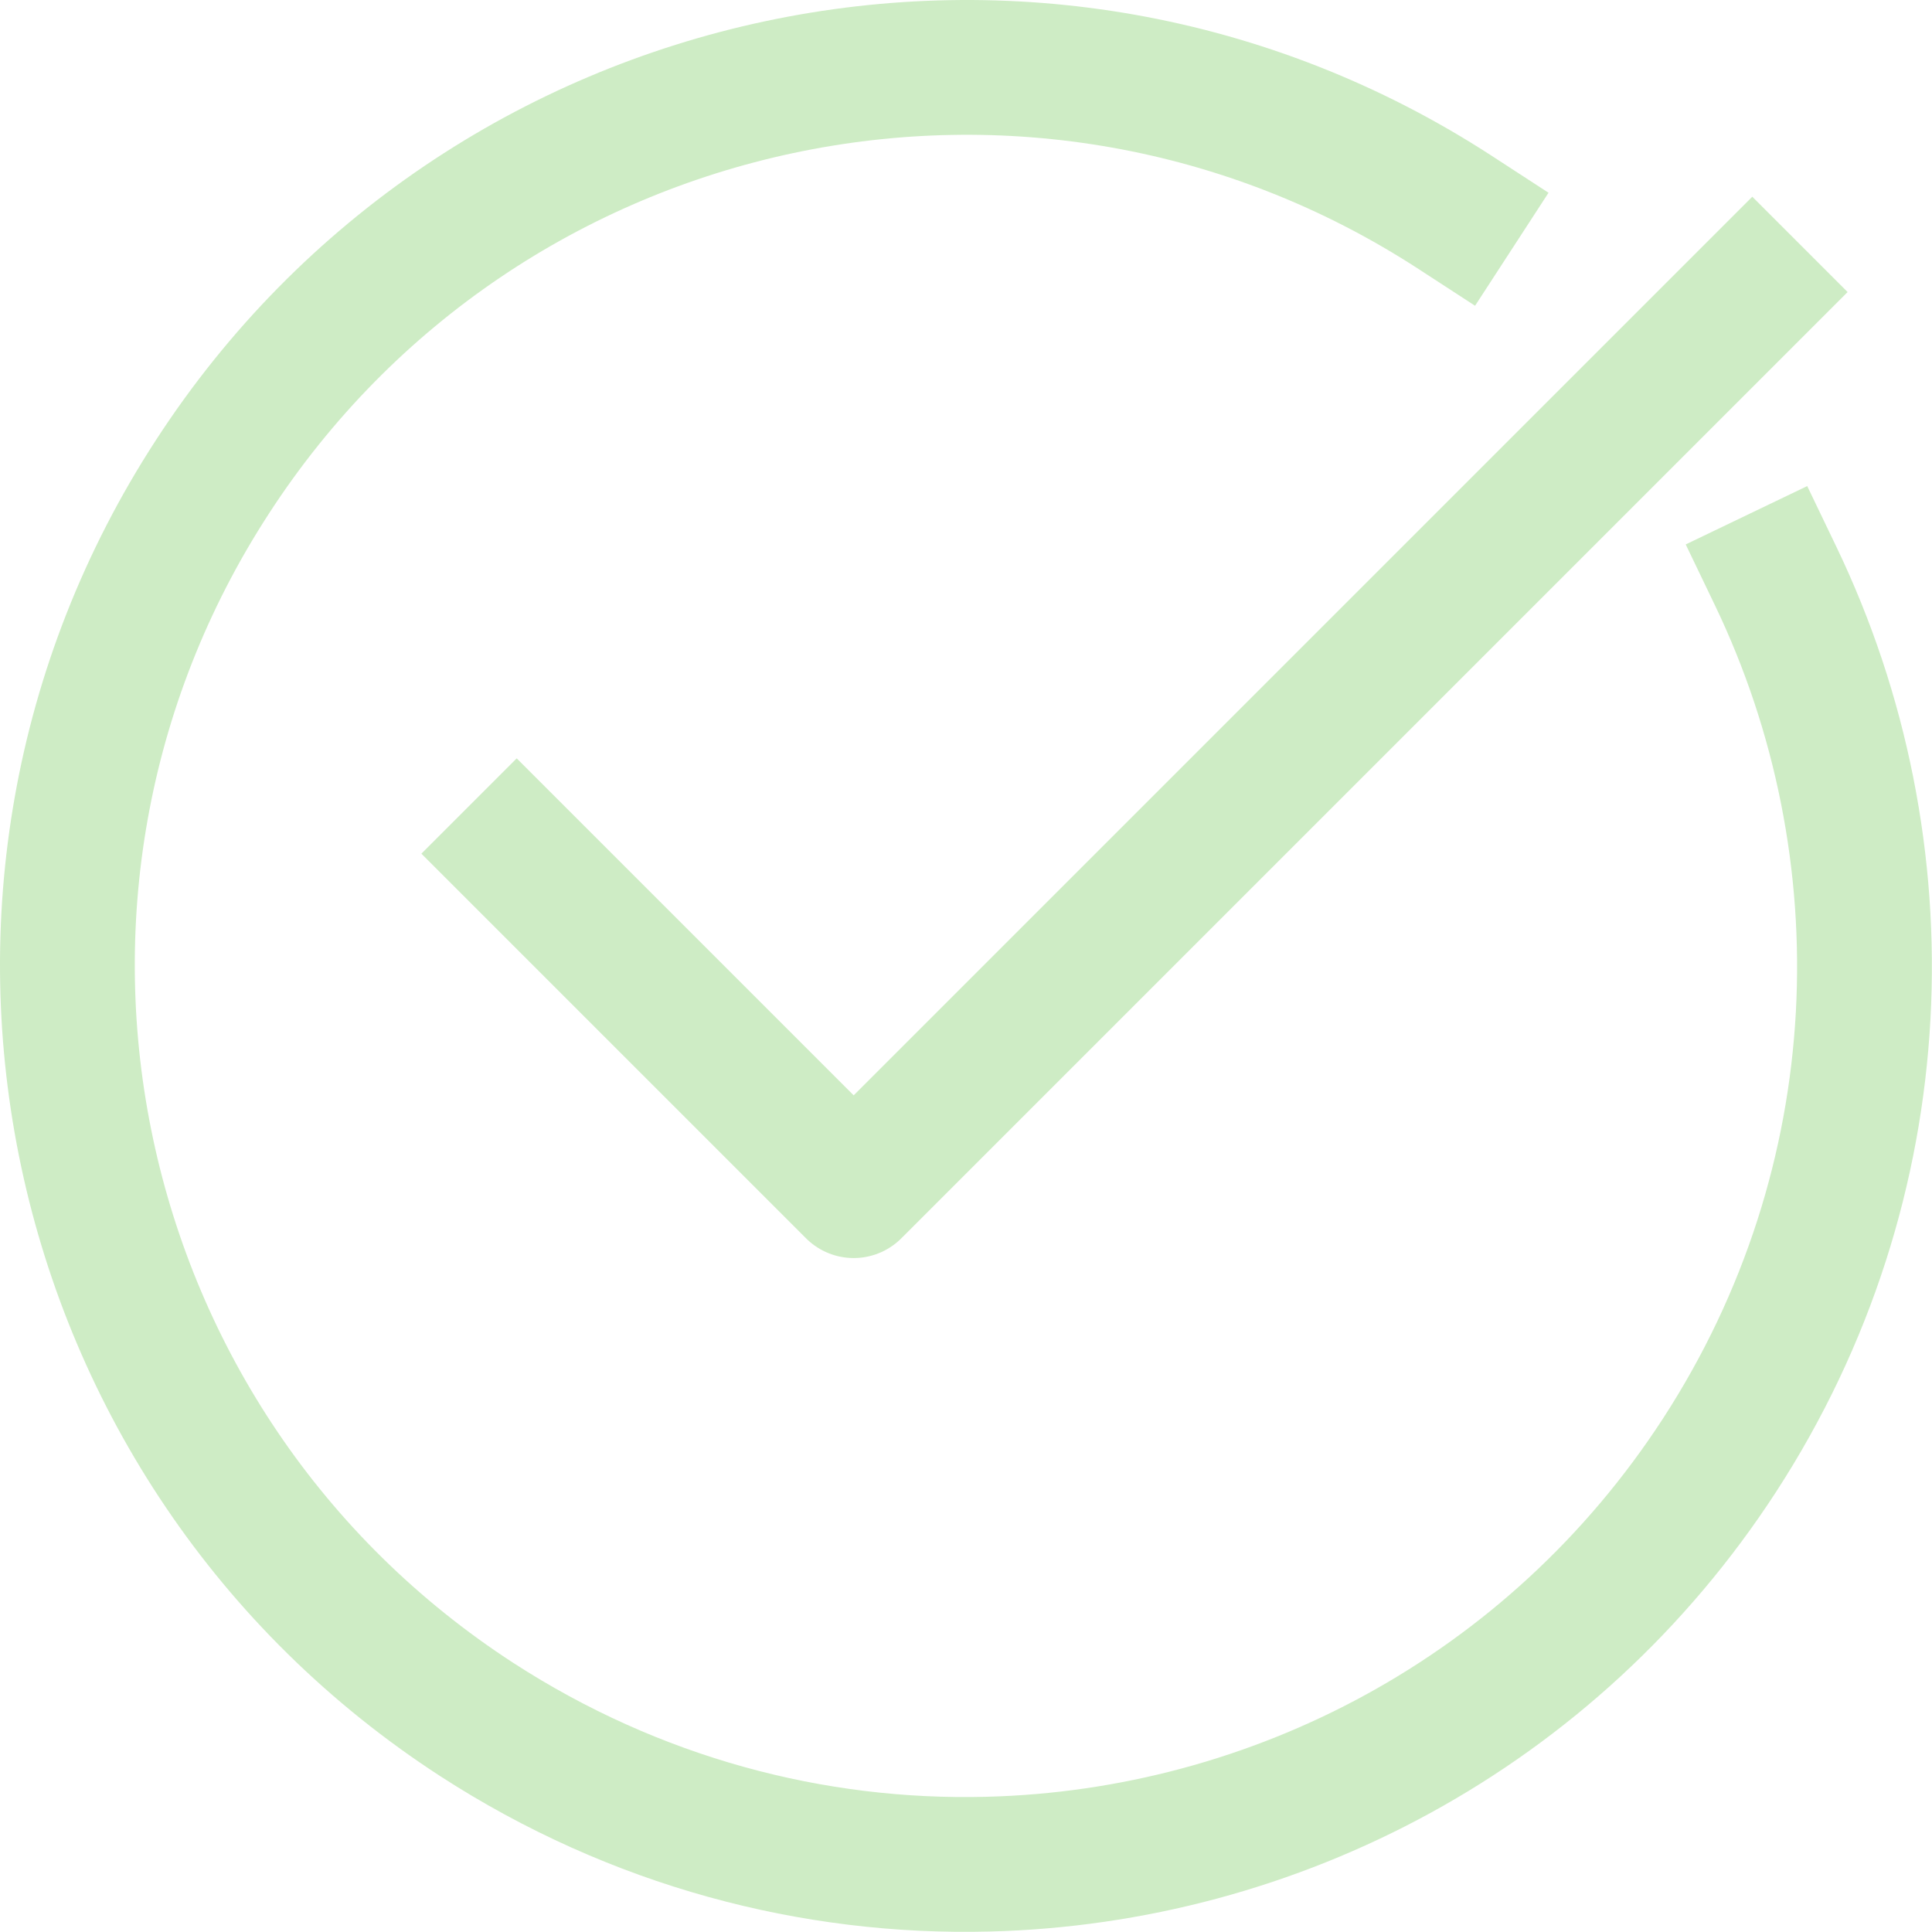 <svg width="43" height="43" viewBox="0 0 43 43" fill="none" xmlns="http://www.w3.org/2000/svg">
<g clip-path="url(#clip0_4396_3708)">
<path d="M32.39 4.73C23.13 -1.29 10.74 1.35 4.73 10.61C-1.29 19.87 1.35 32.26 10.61 38.27C14.13 40.55 18.1 41.59 21.99 41.49C28.36 41.33 34.54 38.13 38.27 32.39C42.21 26.32 42.44 18.9 39.52 12.82" stroke="#CEECC5" stroke-width="3" stroke-linecap="square" stroke-linejoin="round"/>
<path d="M11.5 19L19 26.5L39 6.5" stroke="#CEECC5" stroke-width="3" stroke-linecap="square" stroke-linejoin="round"/>
</g>
<defs>
<clipPath id="clip0_4396_3708">
<rect width="43" height="43" fill="white"/>
</clipPath>
</defs>
</svg>
